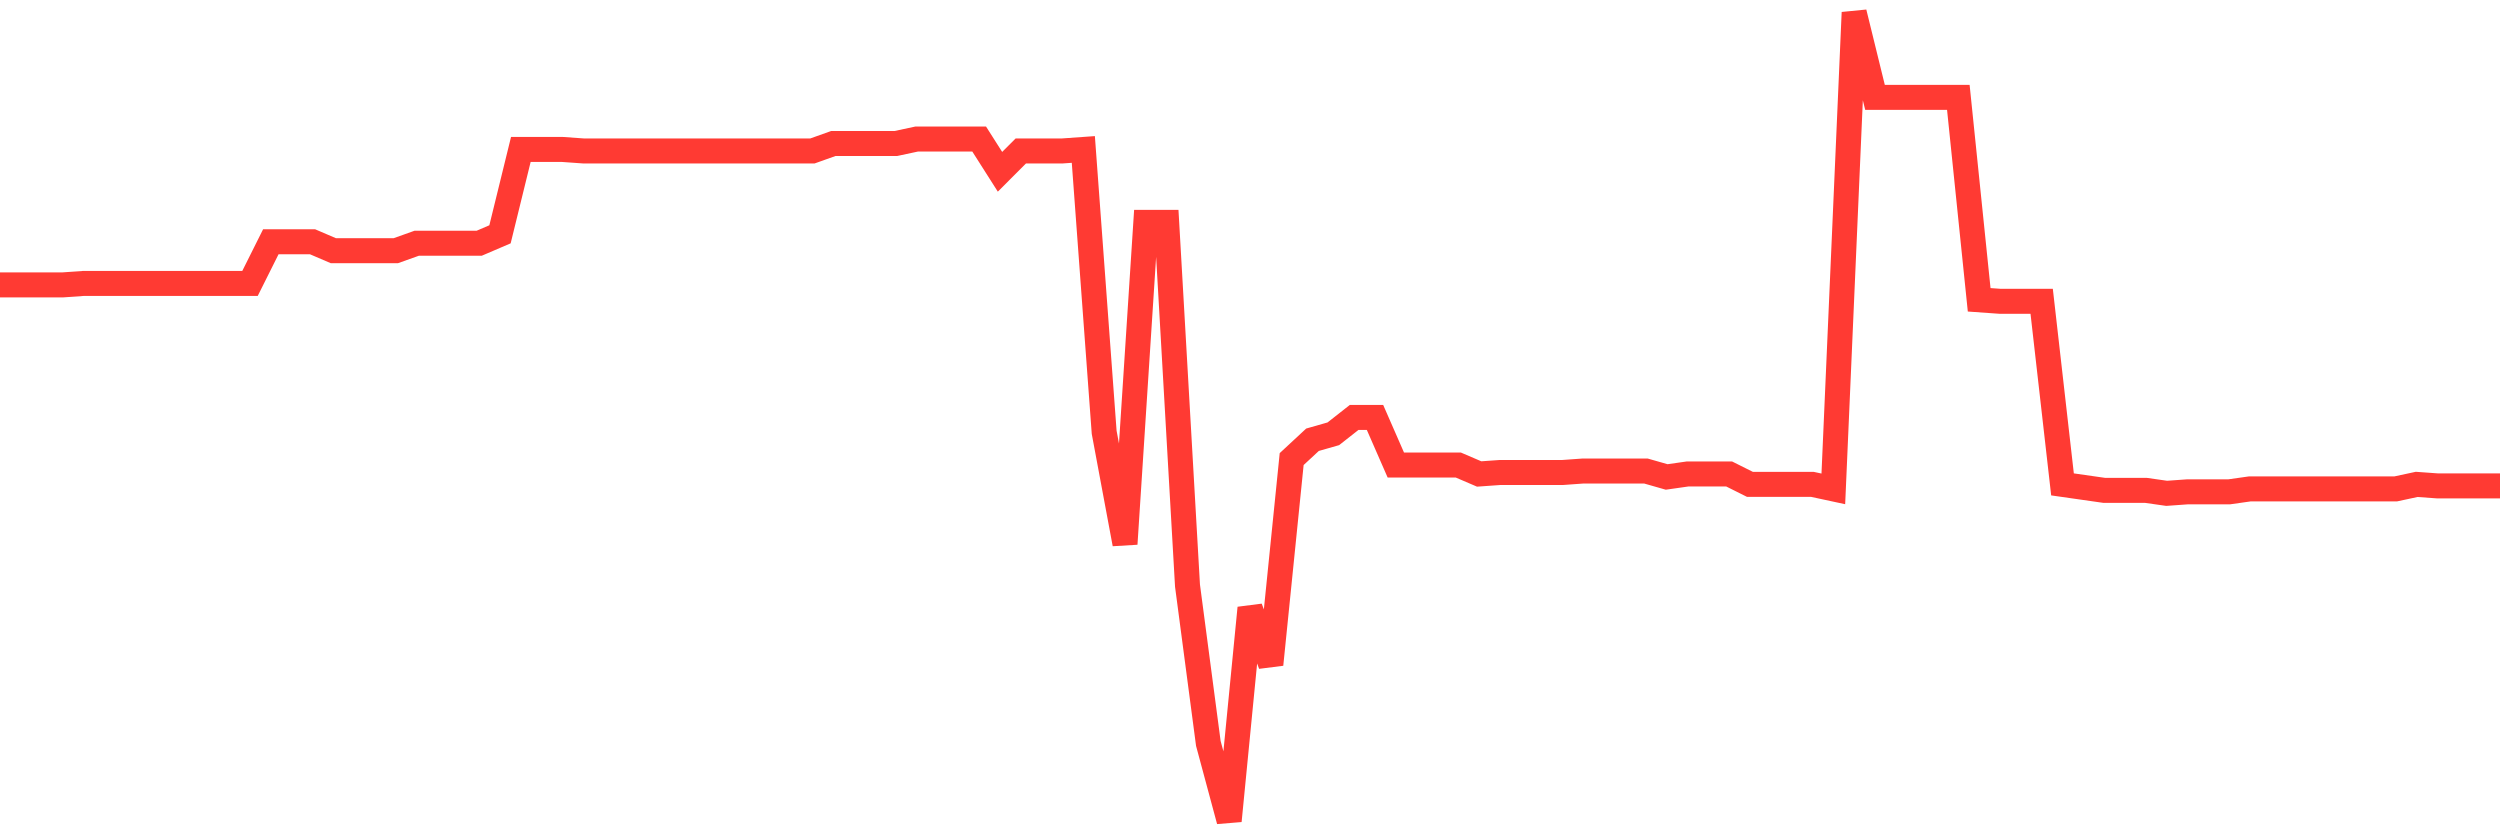 <svg
  xmlns="http://www.w3.org/2000/svg"
  xmlns:xlink="http://www.w3.org/1999/xlink"
  width="120"
  height="40"
  viewBox="0 0 120 40"
  preserveAspectRatio="none"
>
  <polyline
    points="0,13.676 1,13.676 2,13.676 3,13.676 4,13.605 5,13.605 6,13.605 7,13.605 8,13.605 9,13.605 10,13.605 11,13.605 12,13.605 13,11.604 14,11.604 15,11.604 16,12.033 17,12.033 18,12.033 19,12.033 20,11.676 21,11.676 22,11.676 23,11.676 24,11.247 25,7.174 26,7.174 27,7.174 28,7.245 29,7.245 30,7.245 31,7.245 32,7.245 33,7.245 34,7.245 35,7.245 36,7.245 37,7.245 38,7.245 39,7.245 40,6.888 41,6.888 42,6.888 43,6.888 44,6.674 45,6.674 46,6.674 47,6.674 48,8.246 49,7.245 50,7.245 51,7.245 52,7.174 53,20.75 54,26.109 55,10.675 56,10.675 57,28.11 58,35.684 59,39.4 60,29.182 61,31.897 62,22.036 63,21.108 64,20.822 65,20.036 66,20.036 67,22.322 68,22.322 69,22.322 70,22.322 71,22.751 72,22.68 73,22.68 74,22.68 75,22.68 76,22.608 77,22.608 78,22.608 79,22.608 80,22.894 81,22.751 82,22.751 83,22.751 84,23.251 85,23.251 86,23.251 87,23.251 88,23.466 89,0.6 90,4.673 91,4.673 92,4.673 93,4.673 94,4.673 95,14.391 96,14.462 97,14.462 98,14.462 99,23.251 100,23.394 101,23.537 102,23.537 103,23.537 104,23.68 105,23.608 106,23.608 107,23.608 108,23.466 109,23.466 110,23.466 111,23.466 112,23.466 113,23.466 114,23.466 115,23.466 116,23.251 117,23.323 118,23.323 119,23.323 120,23.323"
    fill="none"
    stroke="#ff3a33"
    stroke-width="1.2"
  >
  </polyline>
</svg>